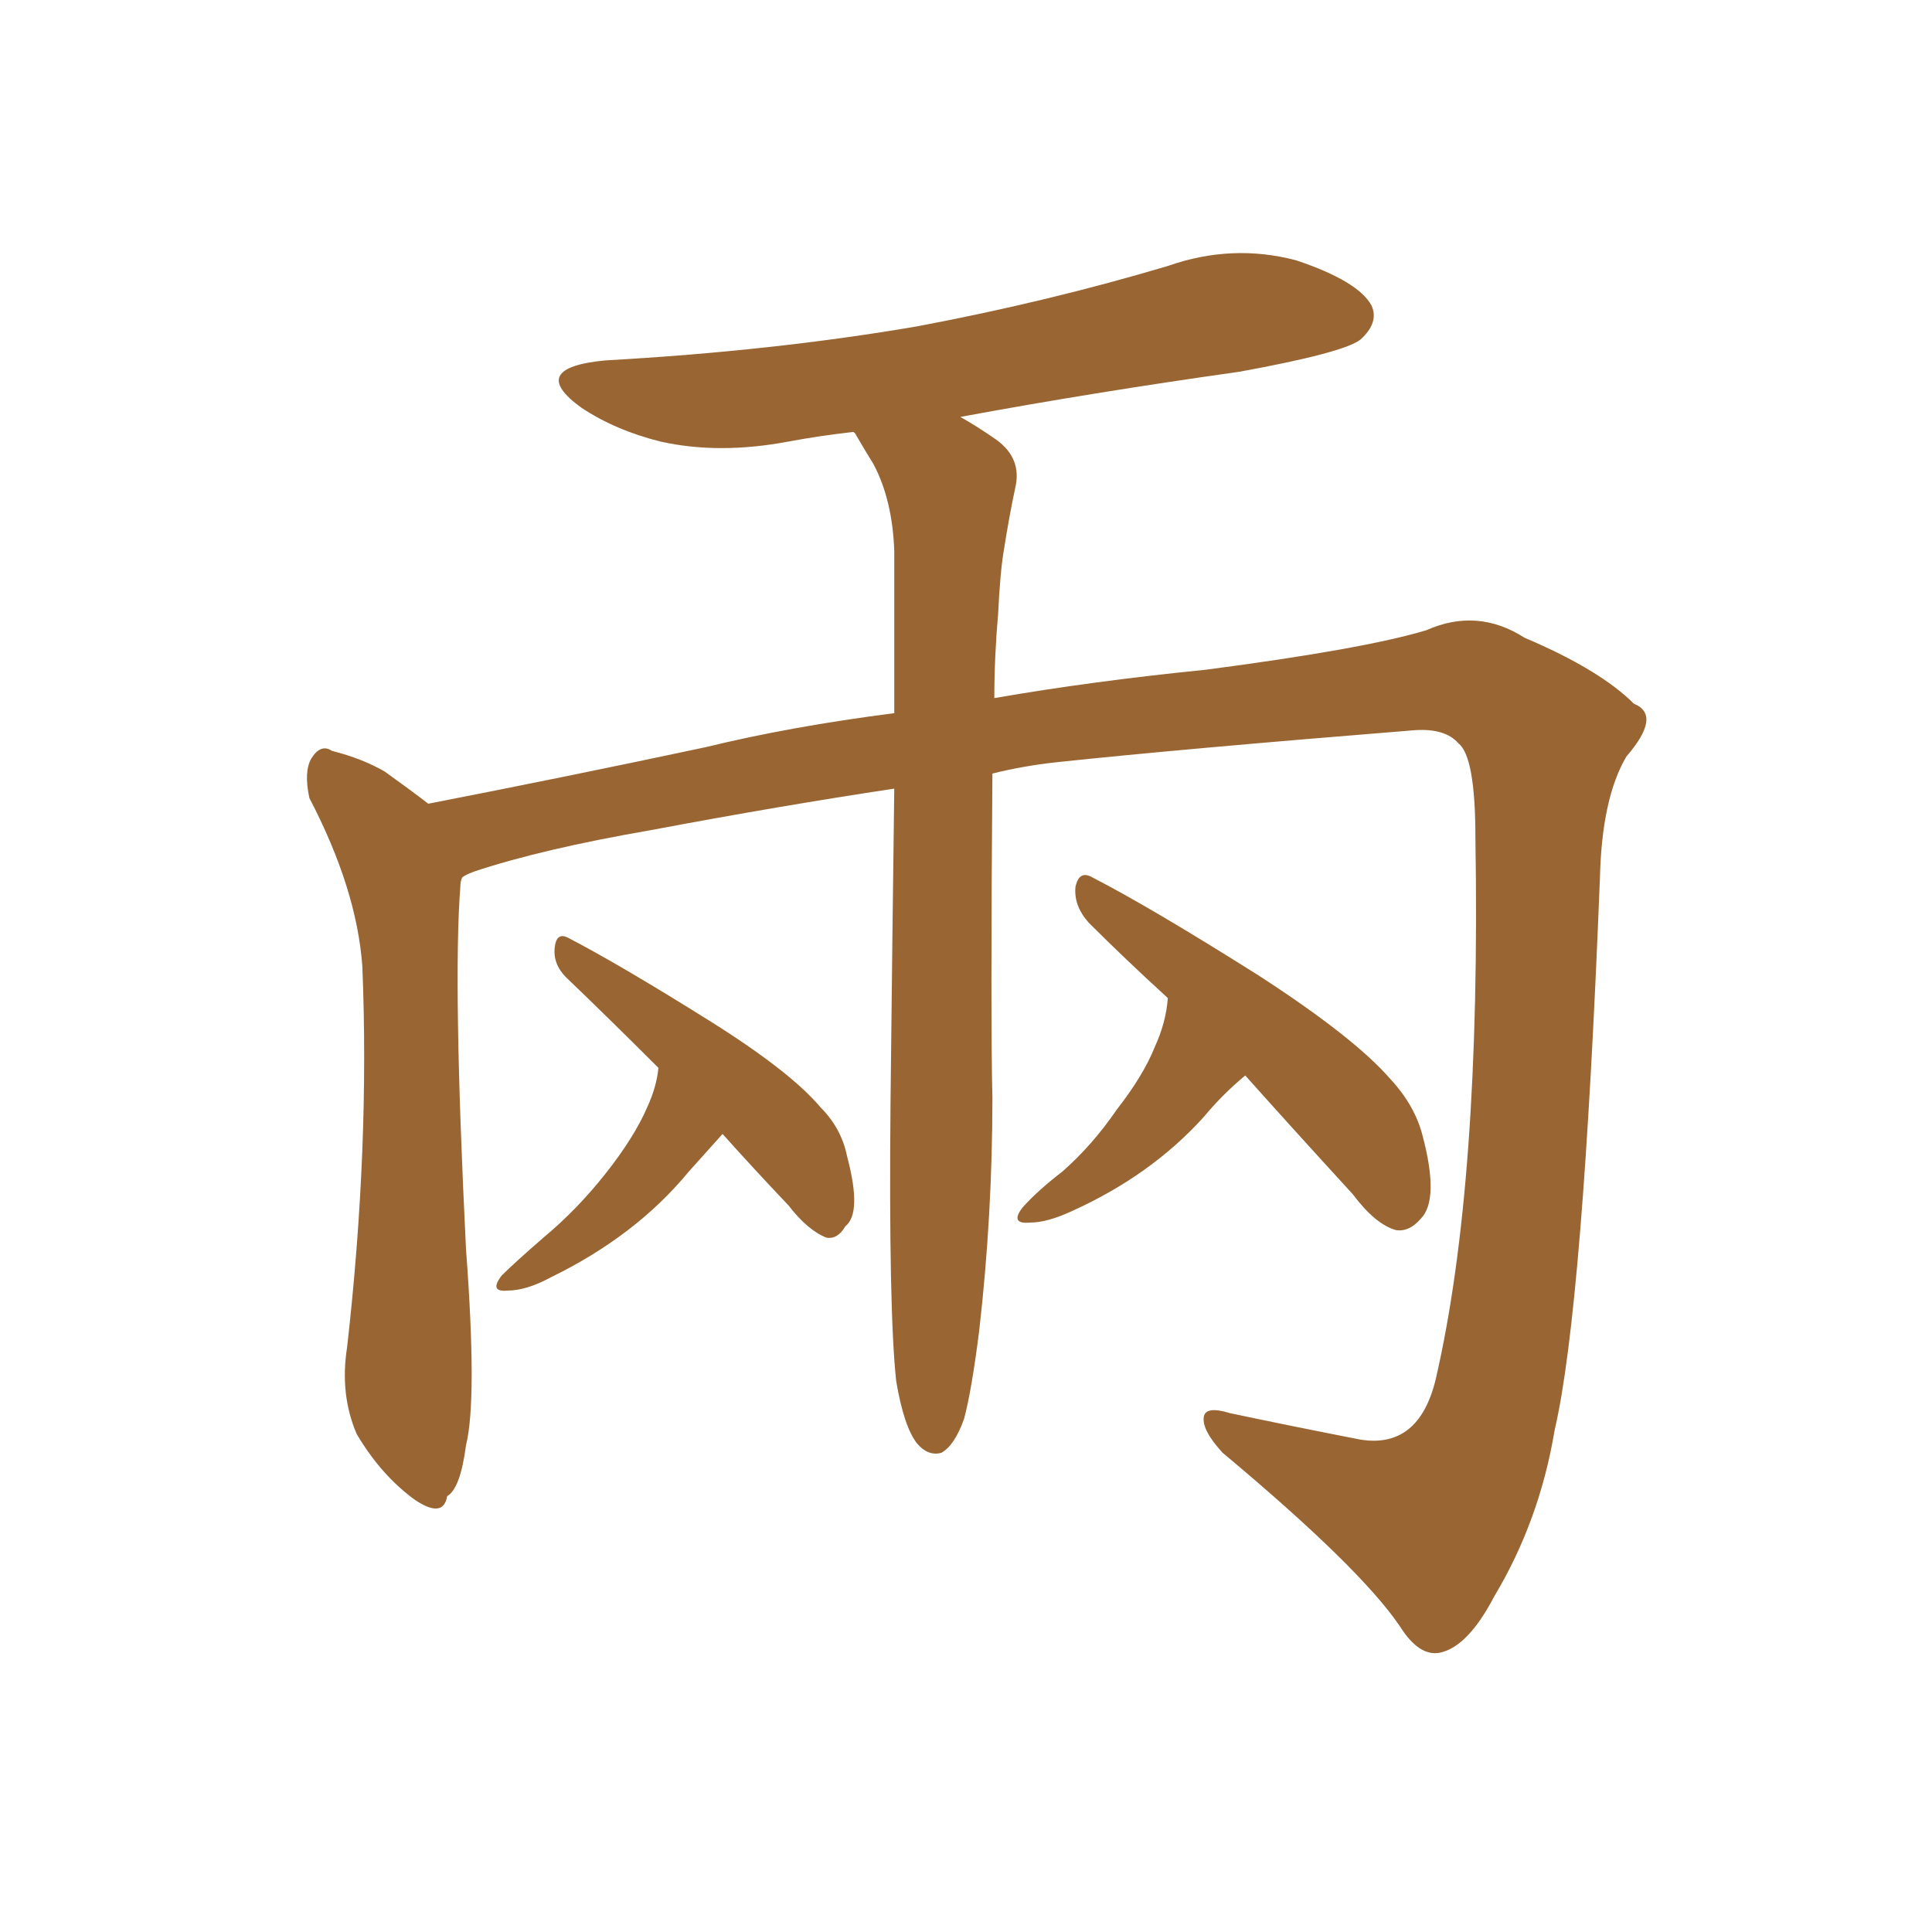 <svg xmlns="http://www.w3.org/2000/svg" xmlns:xlink="http://www.w3.org/1999/xlink" width="150" height="150"><path fill="#996633" padding="10" d="M69.58 107.23L69.58 107.23Q68.99 101.81 69.14 85.55L69.14 85.55Q69.29 71.92 69.43 61.23L69.43 61.23Q60.64 62.55 50.54 64.45L50.54 64.45Q42.04 65.92 36.77 67.68L36.77 67.68Q36.04 67.97 35.89 68.12L35.89 68.12Q35.74 68.41 35.74 68.85L35.74 68.85Q35.16 76.32 36.18 96.97L36.18 96.97Q37.06 108.69 36.18 112.21L36.18 112.21Q35.74 115.58 34.72 116.16L34.72 116.16Q34.42 117.92 32.23 116.46L32.23 116.46Q29.59 114.55 27.69 111.33L27.69 111.33Q26.37 108.25 26.95 104.59L26.95 104.59Q28.71 89.06 28.13 75L28.13 75Q27.69 68.99 24.02 61.96L24.02 61.96Q23.58 59.91 24.17 58.89L24.17 58.89Q24.90 57.71 25.78 58.30L25.78 58.30Q28.13 58.89 29.88 59.91L29.88 59.91Q31.93 61.38 33.25 62.40L33.25 62.40Q43.80 60.35 54.79 58.01L54.79 58.01Q61.38 56.40 69.43 55.37L69.43 55.37Q69.43 48.49 69.43 42.77L69.43 42.77Q69.29 38.82 67.82 36.04L67.82 36.04Q67.09 34.86 66.50 33.84L66.50 33.84Q66.36 33.54 66.21 33.54L66.21 33.54Q63.57 33.84 61.23 34.28L61.23 34.28Q55.81 35.30 51.27 34.28L51.27 34.28Q47.75 33.40 45.12 31.64L45.12 31.64Q40.87 28.56 47.02 27.98L47.02 27.98Q60.06 27.25 71.19 25.34L71.19 25.34Q81.30 23.44 90.67 20.65L90.67 20.65Q95.65 18.90 100.63 20.21L100.63 20.21Q105.47 21.83 106.49 23.73L106.49 23.73Q107.08 25.05 105.62 26.37L105.62 26.37Q104.30 27.39 96.24 28.86L96.24 28.86Q84.81 30.47 74.56 32.37L74.56 32.37Q75.88 33.11 77.34 34.13L77.34 34.13Q79.39 35.60 78.81 37.94L78.81 37.94Q78.37 39.99 77.93 42.77L77.93 42.77Q77.64 44.53 77.49 47.75L77.49 47.75Q77.20 50.98 77.20 54.20L77.20 54.20Q84.81 52.88 93.60 52.00L93.60 52.00Q105.91 50.39 110.74 48.93L110.74 48.93Q114.70 47.17 118.36 49.51L118.36 49.51Q124.22 52.00 126.86 54.64L126.86 54.64Q129.05 55.52 126.27 58.74L126.27 58.74Q124.37 61.96 124.22 68.12L124.22 68.12Q122.90 101.66 120.70 111.04L120.70 111.04Q119.53 118.07 116.02 123.93L116.02 123.93Q113.96 127.88 111.77 128.32L111.77 128.32Q110.16 128.61 108.69 126.27L108.69 126.27Q105.62 121.73 94.92 112.79L94.92 112.79Q93.31 111.04 93.46 110.01L93.46 110.01Q93.60 109.13 95.51 109.72L95.51 109.72Q100.34 110.74 105.62 111.77L105.62 111.77Q110.16 112.50 111.47 107.08L111.47 107.08Q114.99 91.85 114.55 65.04L114.55 65.04Q114.55 58.74 113.23 57.71L113.23 57.71Q112.21 56.54 109.86 56.69L109.86 56.69Q91.70 58.15 82.03 59.18L82.03 59.18Q79.39 59.47 77.05 60.06L77.05 60.06Q76.90 79.10 77.05 85.25L77.05 85.25Q77.05 94.34 76.03 103.27L76.03 103.27Q75.44 107.96 74.85 110.16L74.85 110.16Q74.12 112.21 73.10 112.79L73.10 112.79Q72.07 113.09 71.19 112.06L71.19 112.06Q70.17 110.74 69.58 107.23ZM56.10 88.04L56.10 88.04Q54.79 89.50 53.47 90.97L53.47 90.97Q49.37 95.95 42.77 99.17L42.77 99.17Q40.87 100.20 39.40 100.20L39.40 100.20Q37.94 100.34 38.96 99.02L38.96 99.02Q39.99 98.00 42.19 96.09L42.19 96.09Q44.82 93.90 47.02 91.11L47.02 91.11Q49.22 88.33 50.24 85.99L50.24 85.99Q50.98 84.38 51.12 82.91L51.12 82.91Q47.17 78.96 43.95 75.88L43.95 75.88Q42.92 74.85 43.07 73.54L43.07 73.54Q43.21 72.36 44.09 72.80L44.09 72.80Q48.05 74.85 55.08 79.25L55.08 79.25Q61.38 83.20 63.72 85.99L63.72 85.99Q65.33 87.60 65.77 89.79L65.77 89.79Q66.94 94.19 65.63 95.21L65.63 95.21Q65.04 96.24 64.16 96.09L64.16 96.09Q62.70 95.51 61.23 93.60L61.23 93.60Q58.45 90.67 56.10 88.04ZM96.68 83.50L96.68 83.50L96.68 83.50Q94.92 84.96 93.46 86.72L93.46 86.72Q89.36 91.26 83.20 94.04L83.20 94.04Q81.30 94.92 79.98 94.92L79.98 94.92Q78.37 95.07 79.39 93.75L79.39 93.75Q80.57 92.43 82.47 90.97L82.47 90.97Q84.81 88.92 86.72 86.13L86.72 86.13Q88.77 83.50 89.65 81.30L89.65 81.30Q90.53 79.39 90.67 77.49L90.67 77.49Q87.30 74.41 84.52 71.63L84.52 71.63Q83.35 70.31 83.50 68.85L83.50 68.85Q83.79 67.53 84.81 68.12L84.81 68.12Q89.36 70.46 97.71 75.73L97.71 75.73Q105.18 80.57 107.96 83.79L107.96 83.79Q109.86 85.84 110.45 88.18L110.45 88.18Q111.77 93.16 110.30 94.63L110.30 94.63Q109.42 95.65 108.40 95.51L108.40 95.51Q106.79 95.07 105.03 92.72L105.03 92.72Q100.34 87.60 96.68 83.50Z"/></svg>